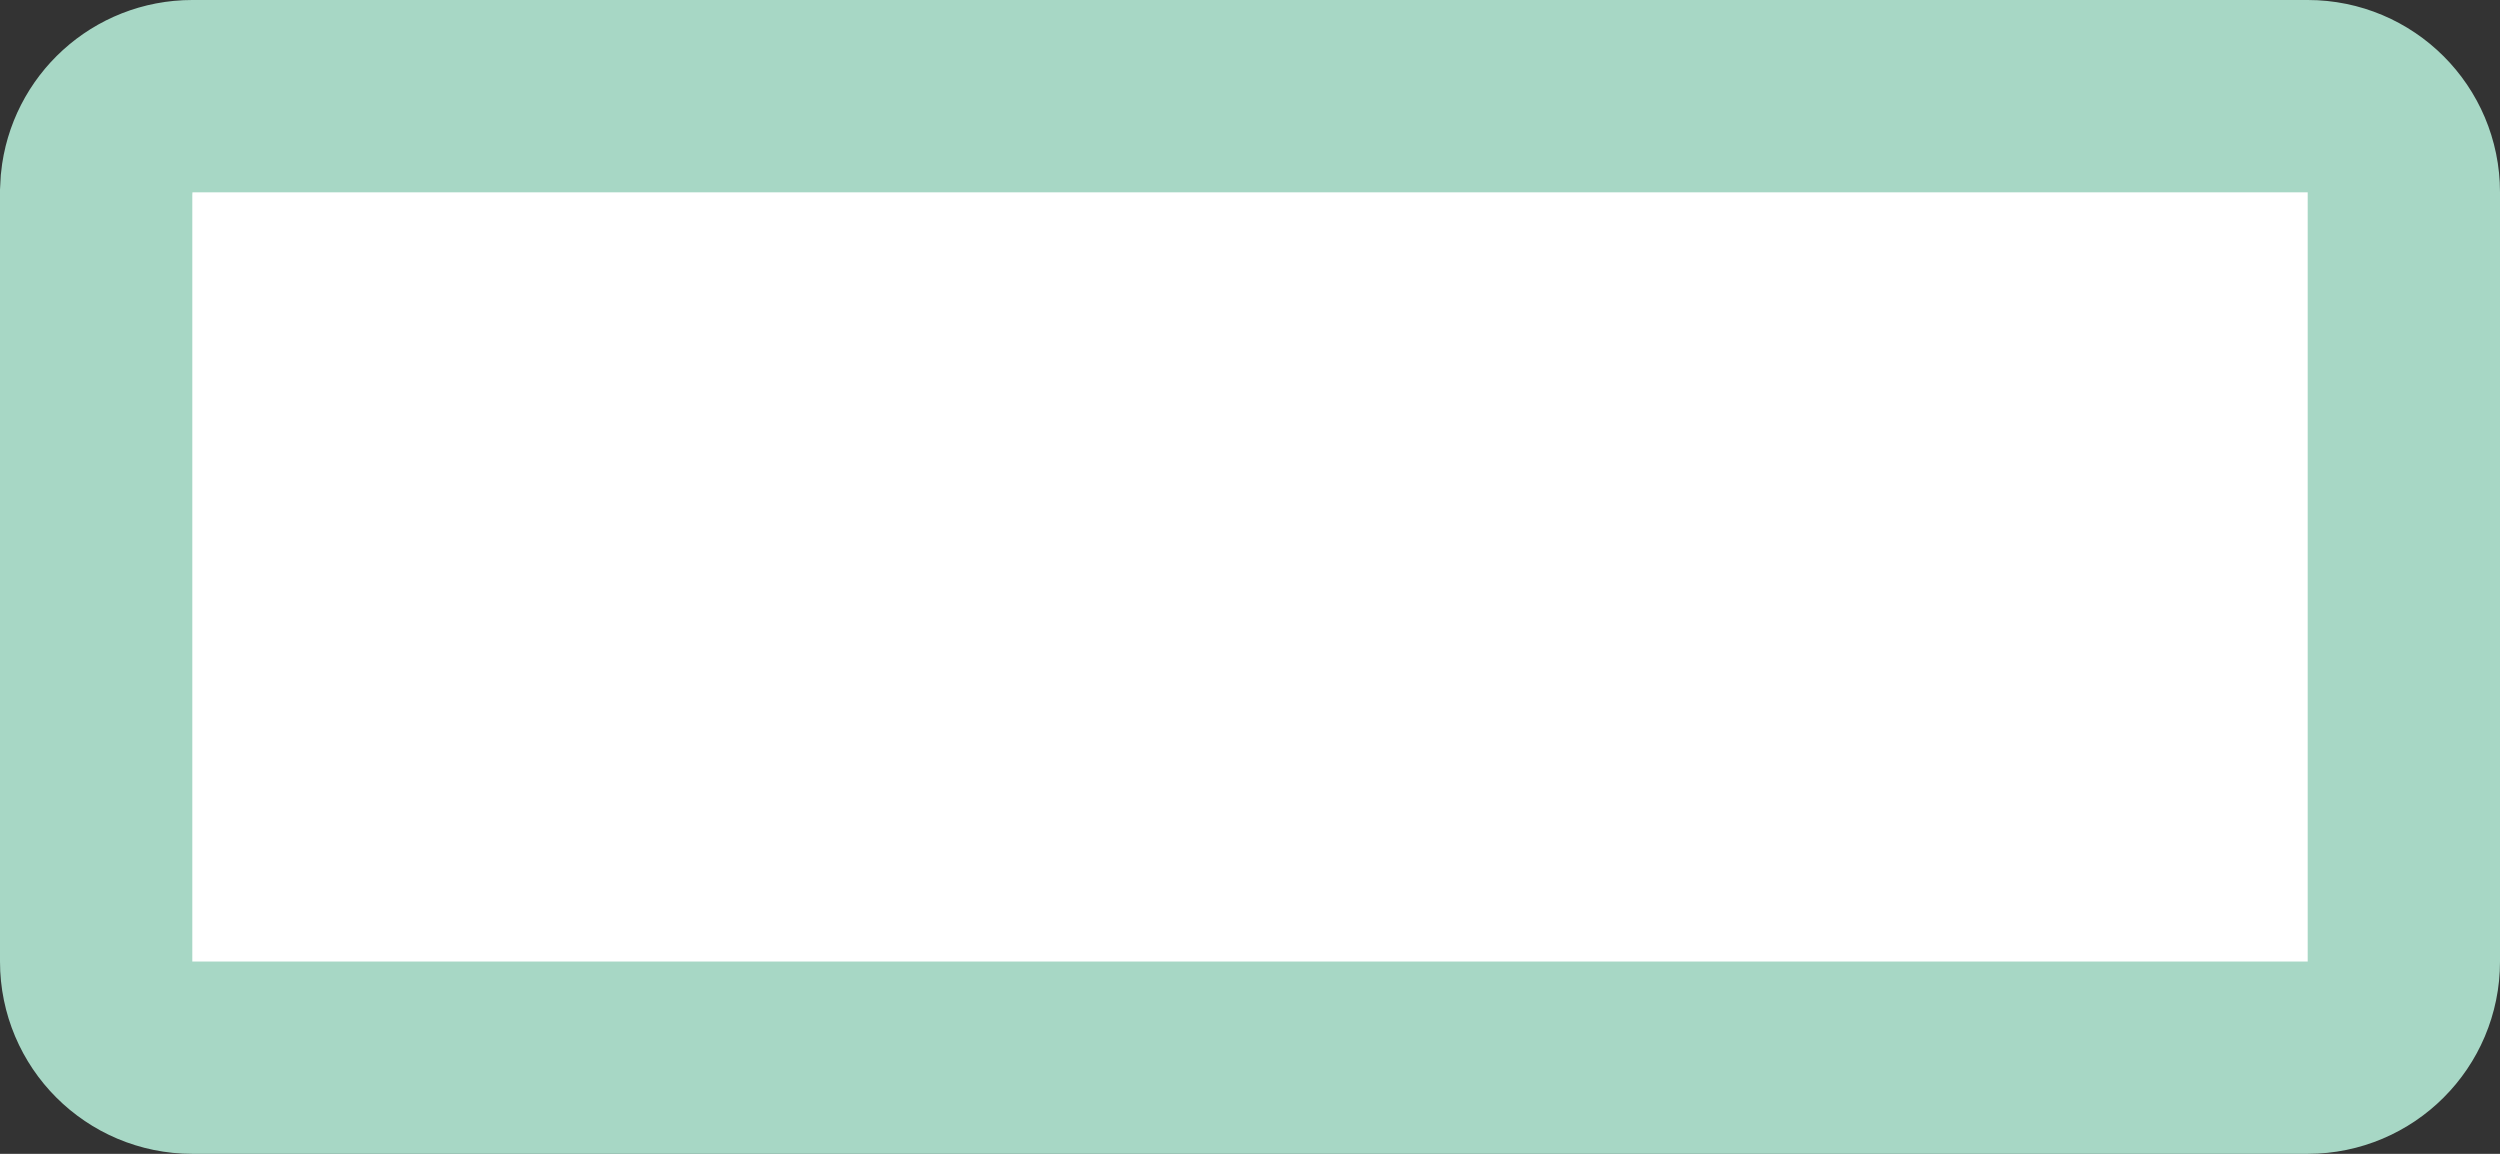 <?xml version="1.0" encoding="utf-8"?>
<svg xmlns="http://www.w3.org/2000/svg" fill="none" height="100%" overflow="visible" preserveAspectRatio="none" style="display: block;" viewBox="0 0 52 24" width="100%">
<rect x="0" y="0" width="52" height="24" fill="#333333" stroke="none"/>
<path d="M4 2H48C49.105 2 50 2.895 50 4V20C50 21.105 49.105 22 48 22H4C2.895 22 2 21.105 2 20V4L2.011 3.796C2.113 2.787 2.964 2 4 2Z" fill="white" id="Rectangle 15" stroke="#A7D7C5" stroke-width="4"/>
</svg>